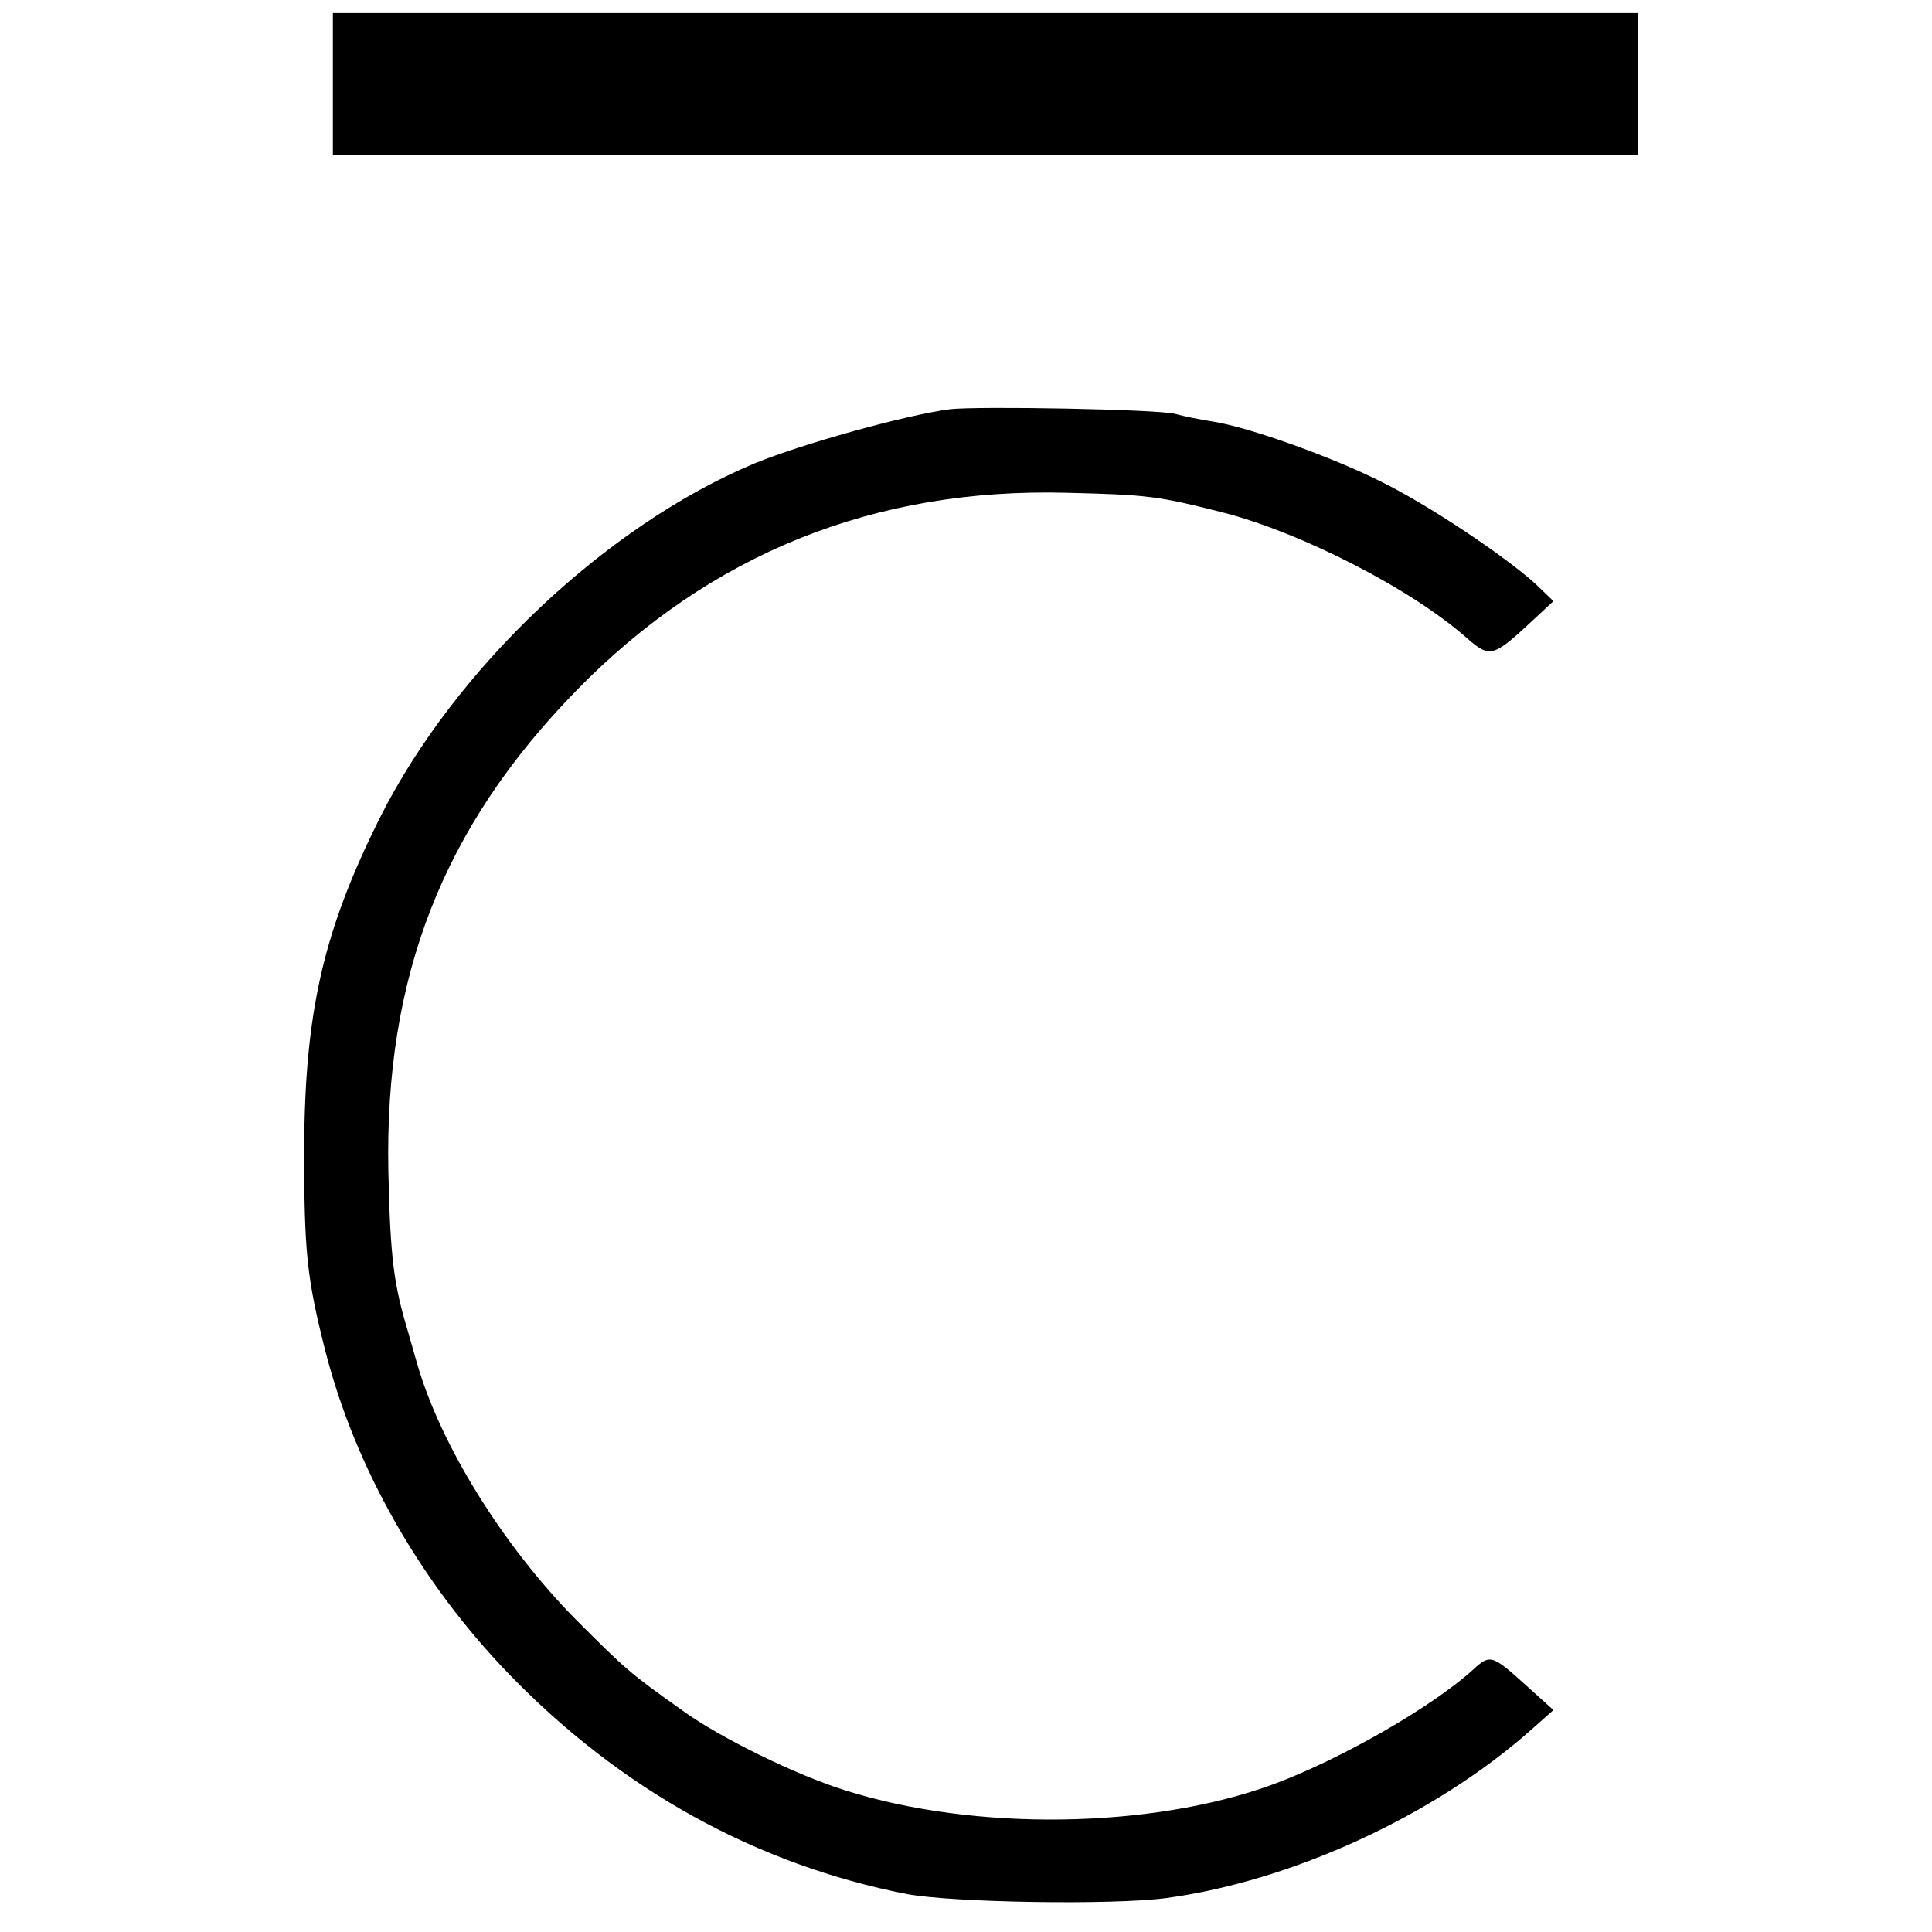 <?xml version="1.0" standalone="no"?>
<!DOCTYPE svg PUBLIC "-//W3C//DTD SVG 20010904//EN"
 "http://www.w3.org/TR/2001/REC-SVG-20010904/DTD/svg10.dtd">
<svg version="1.0" xmlns="http://www.w3.org/2000/svg"
 width="296pt" height="296pt" viewBox="0 0 296 296"
 preserveAspectRatio="xMidYMid meet">
<g transform="translate(0,296) scale(0.1,-0.1)"
fill="#000000" stroke="none">
<path d="M510 2831 l0 -108 1000 0 1000 0 0 108 0 109 -1000 0 -1000 0 0 -109z"/>
<path d="M1455 2333 c-68 -9 -226 -53 -299 -83 -227 -95 -459 -314 -574 -543
-87 -174 -115 -298 -116 -507 0 -159 4 -198 33 -312 46 -178 145 -352 280
-492 172 -178 380 -293 611 -338 71 -13 314 -17 397 -6 192 26 410 126 558
257 l35 31 -41 37 c-53 48 -56 49 -82 25 -64 -58 -204 -138 -307 -176 -186
-68 -456 -72 -655 -9 -74 23 -191 80 -249 122 -83 59 -87 63 -165 141 -111
113 -206 266 -242 391 -7 24 -13 46 -14 49 -22 73 -27 113 -30 245 -6 298 83
527 288 737 204 209 456 311 752 303 124 -3 139 -5 238 -30 121 -31 291 -118
376 -194 32 -28 39 -27 89 19 l42 39 -27 26 c-46 42 -165 122 -239 158 -74 37
-199 82 -255 91 -19 3 -45 8 -59 12 -29 7 -301 12 -345 7z"/>
</g>
</svg>
